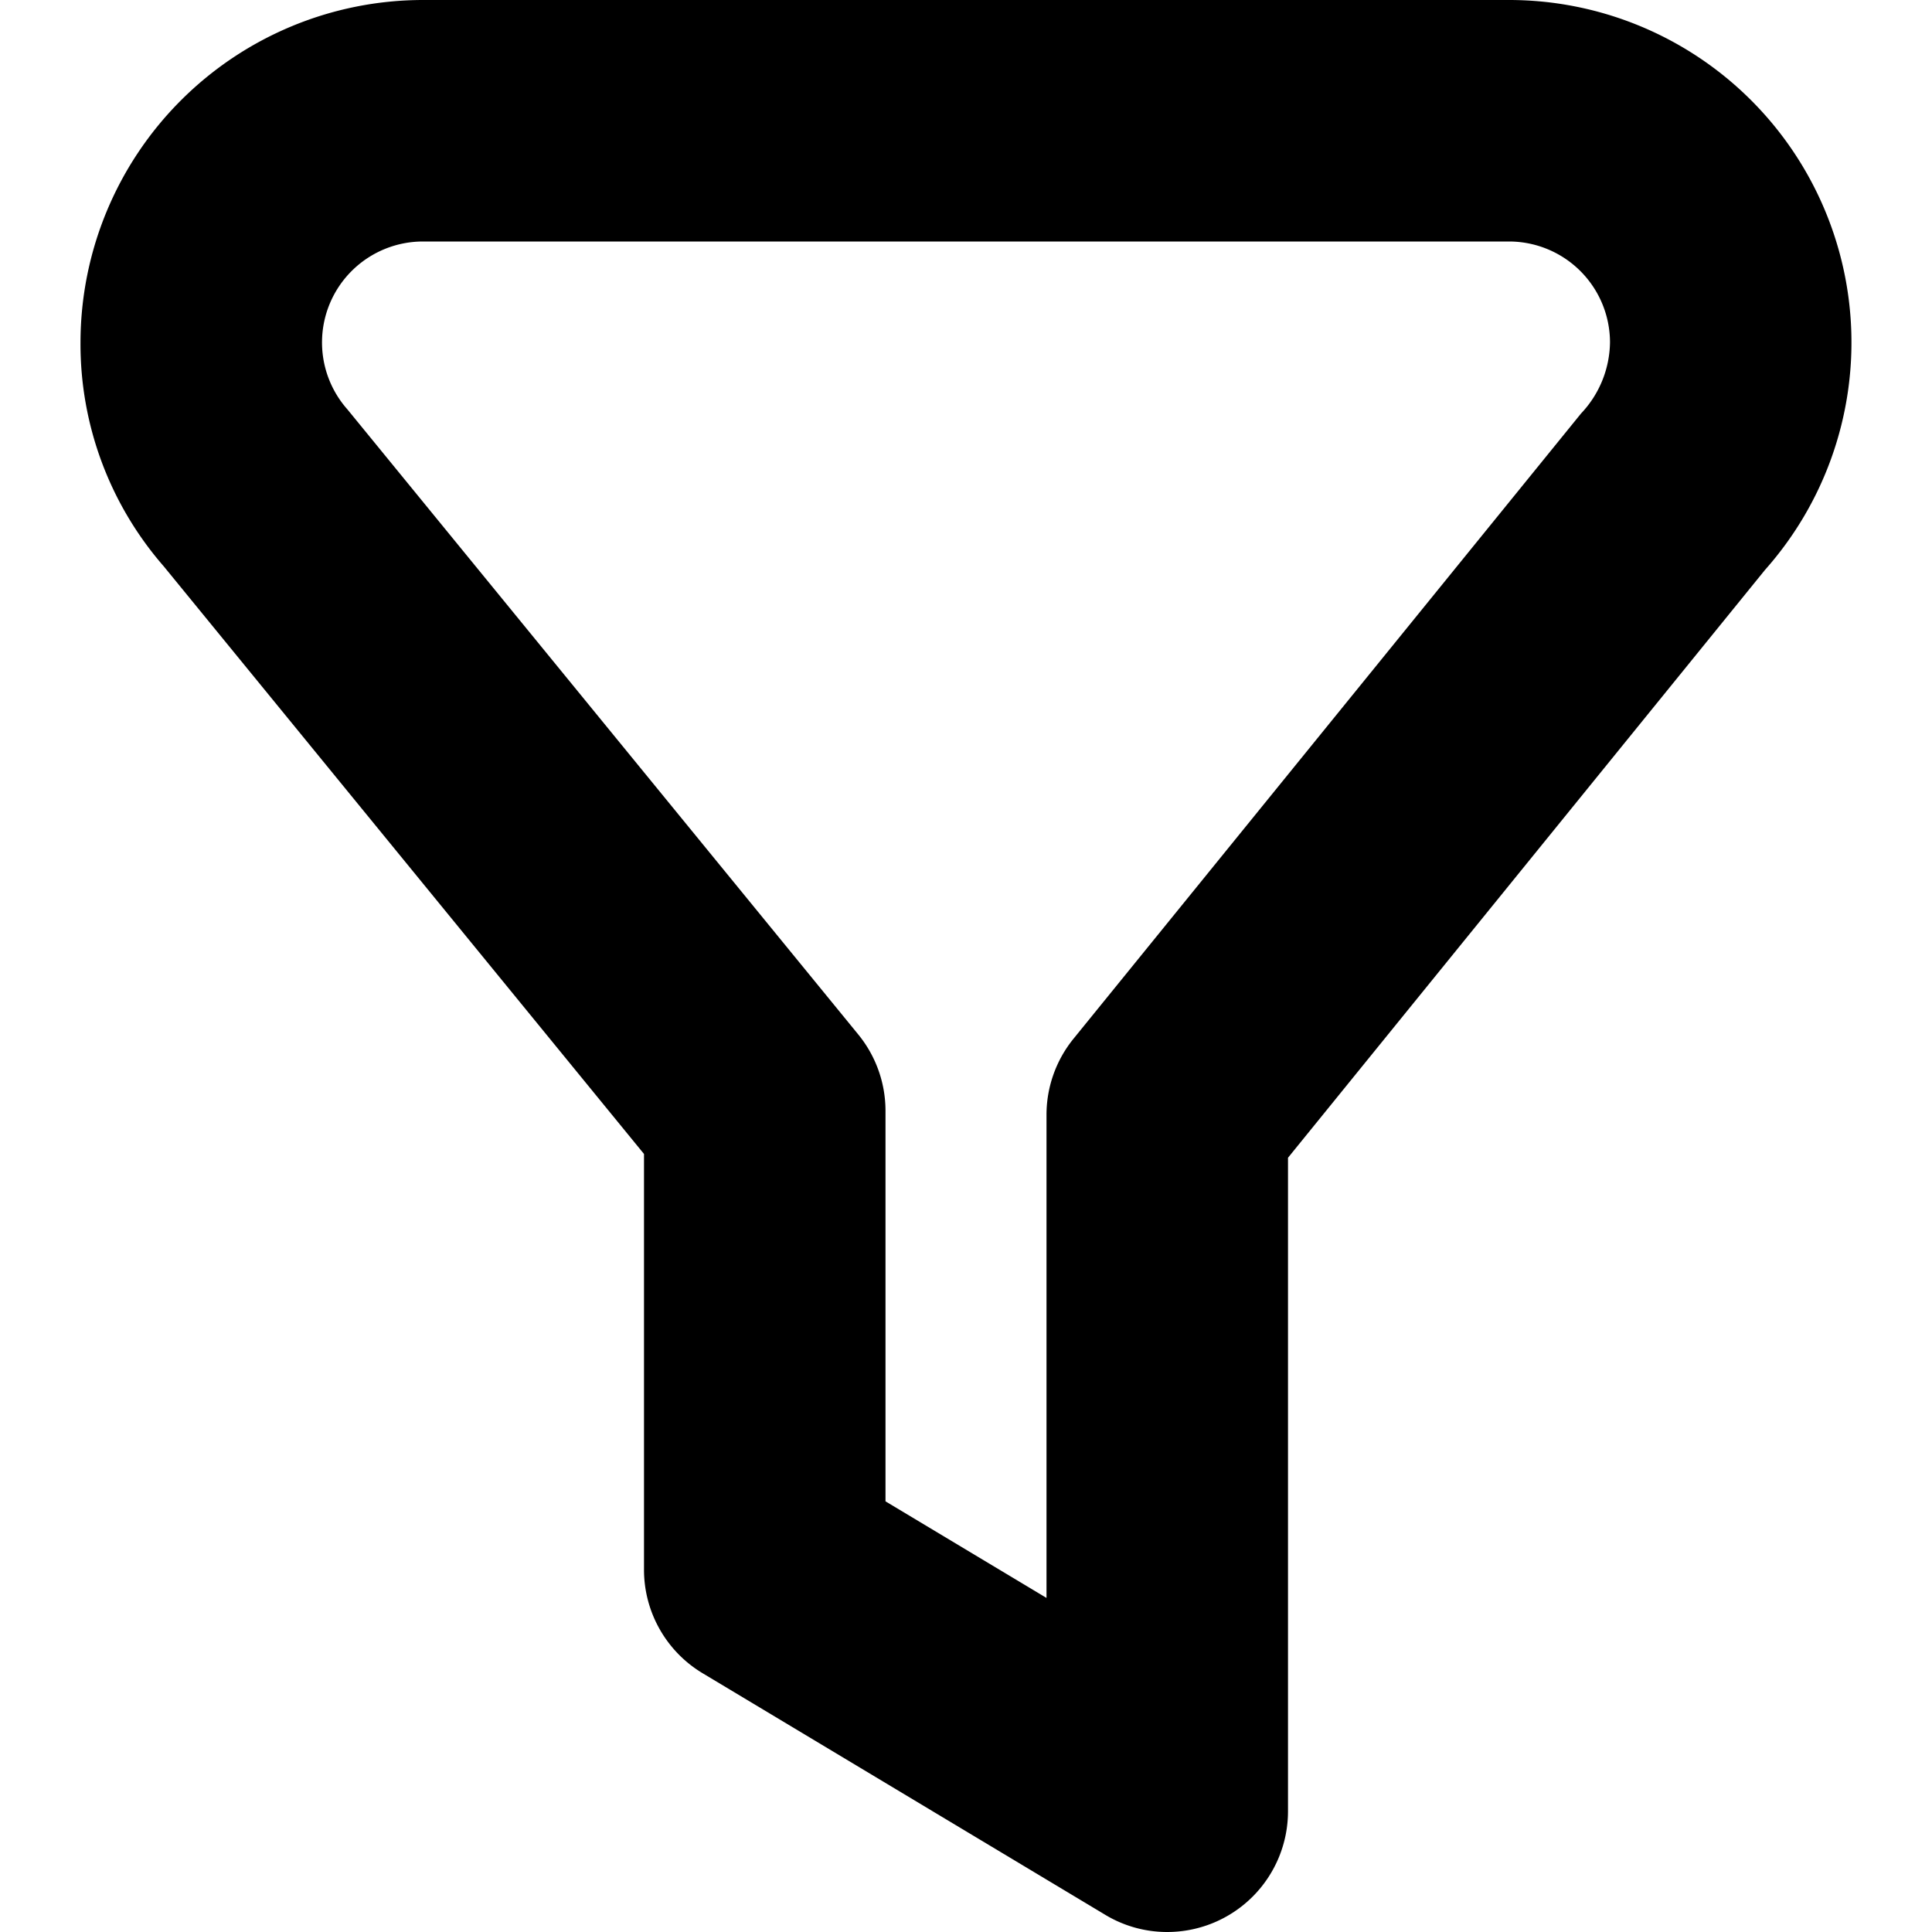 <svg id="Layer_1" height="512" viewBox="0 0 24 24" width="512" xmlns="http://www.w3.org/2000/svg" data-name="Layer 1"><path d="m14.5 24a1.488 1.488 0 0 1 -.771-.214l-5-3a1.5 1.5 0 0 1 -.729-1.286v-5.165l-5.966-7.3a4.2 4.2 0 0 1 -1.034-2.782 4.258 4.258 0 0 1 4.253-4.253h13.494a4.254 4.254 0 0 1 3.179 7.079l-5.926 7.303v8.118a1.5 1.5 0 0 1 -1.5 1.5zm-3.5-5.35 2 1.2v-6a1.5 1.5 0 0 1 .335-.946l6.305-7.767a1.309 1.309 0 0 0 .36-.884 1.255 1.255 0 0 0 -1.253-1.253h-13.494a1.254 1.254 0 0 0 -.937 2.086l6.346 7.765a1.5 1.5 0 0 1 .338.949z"/></svg>